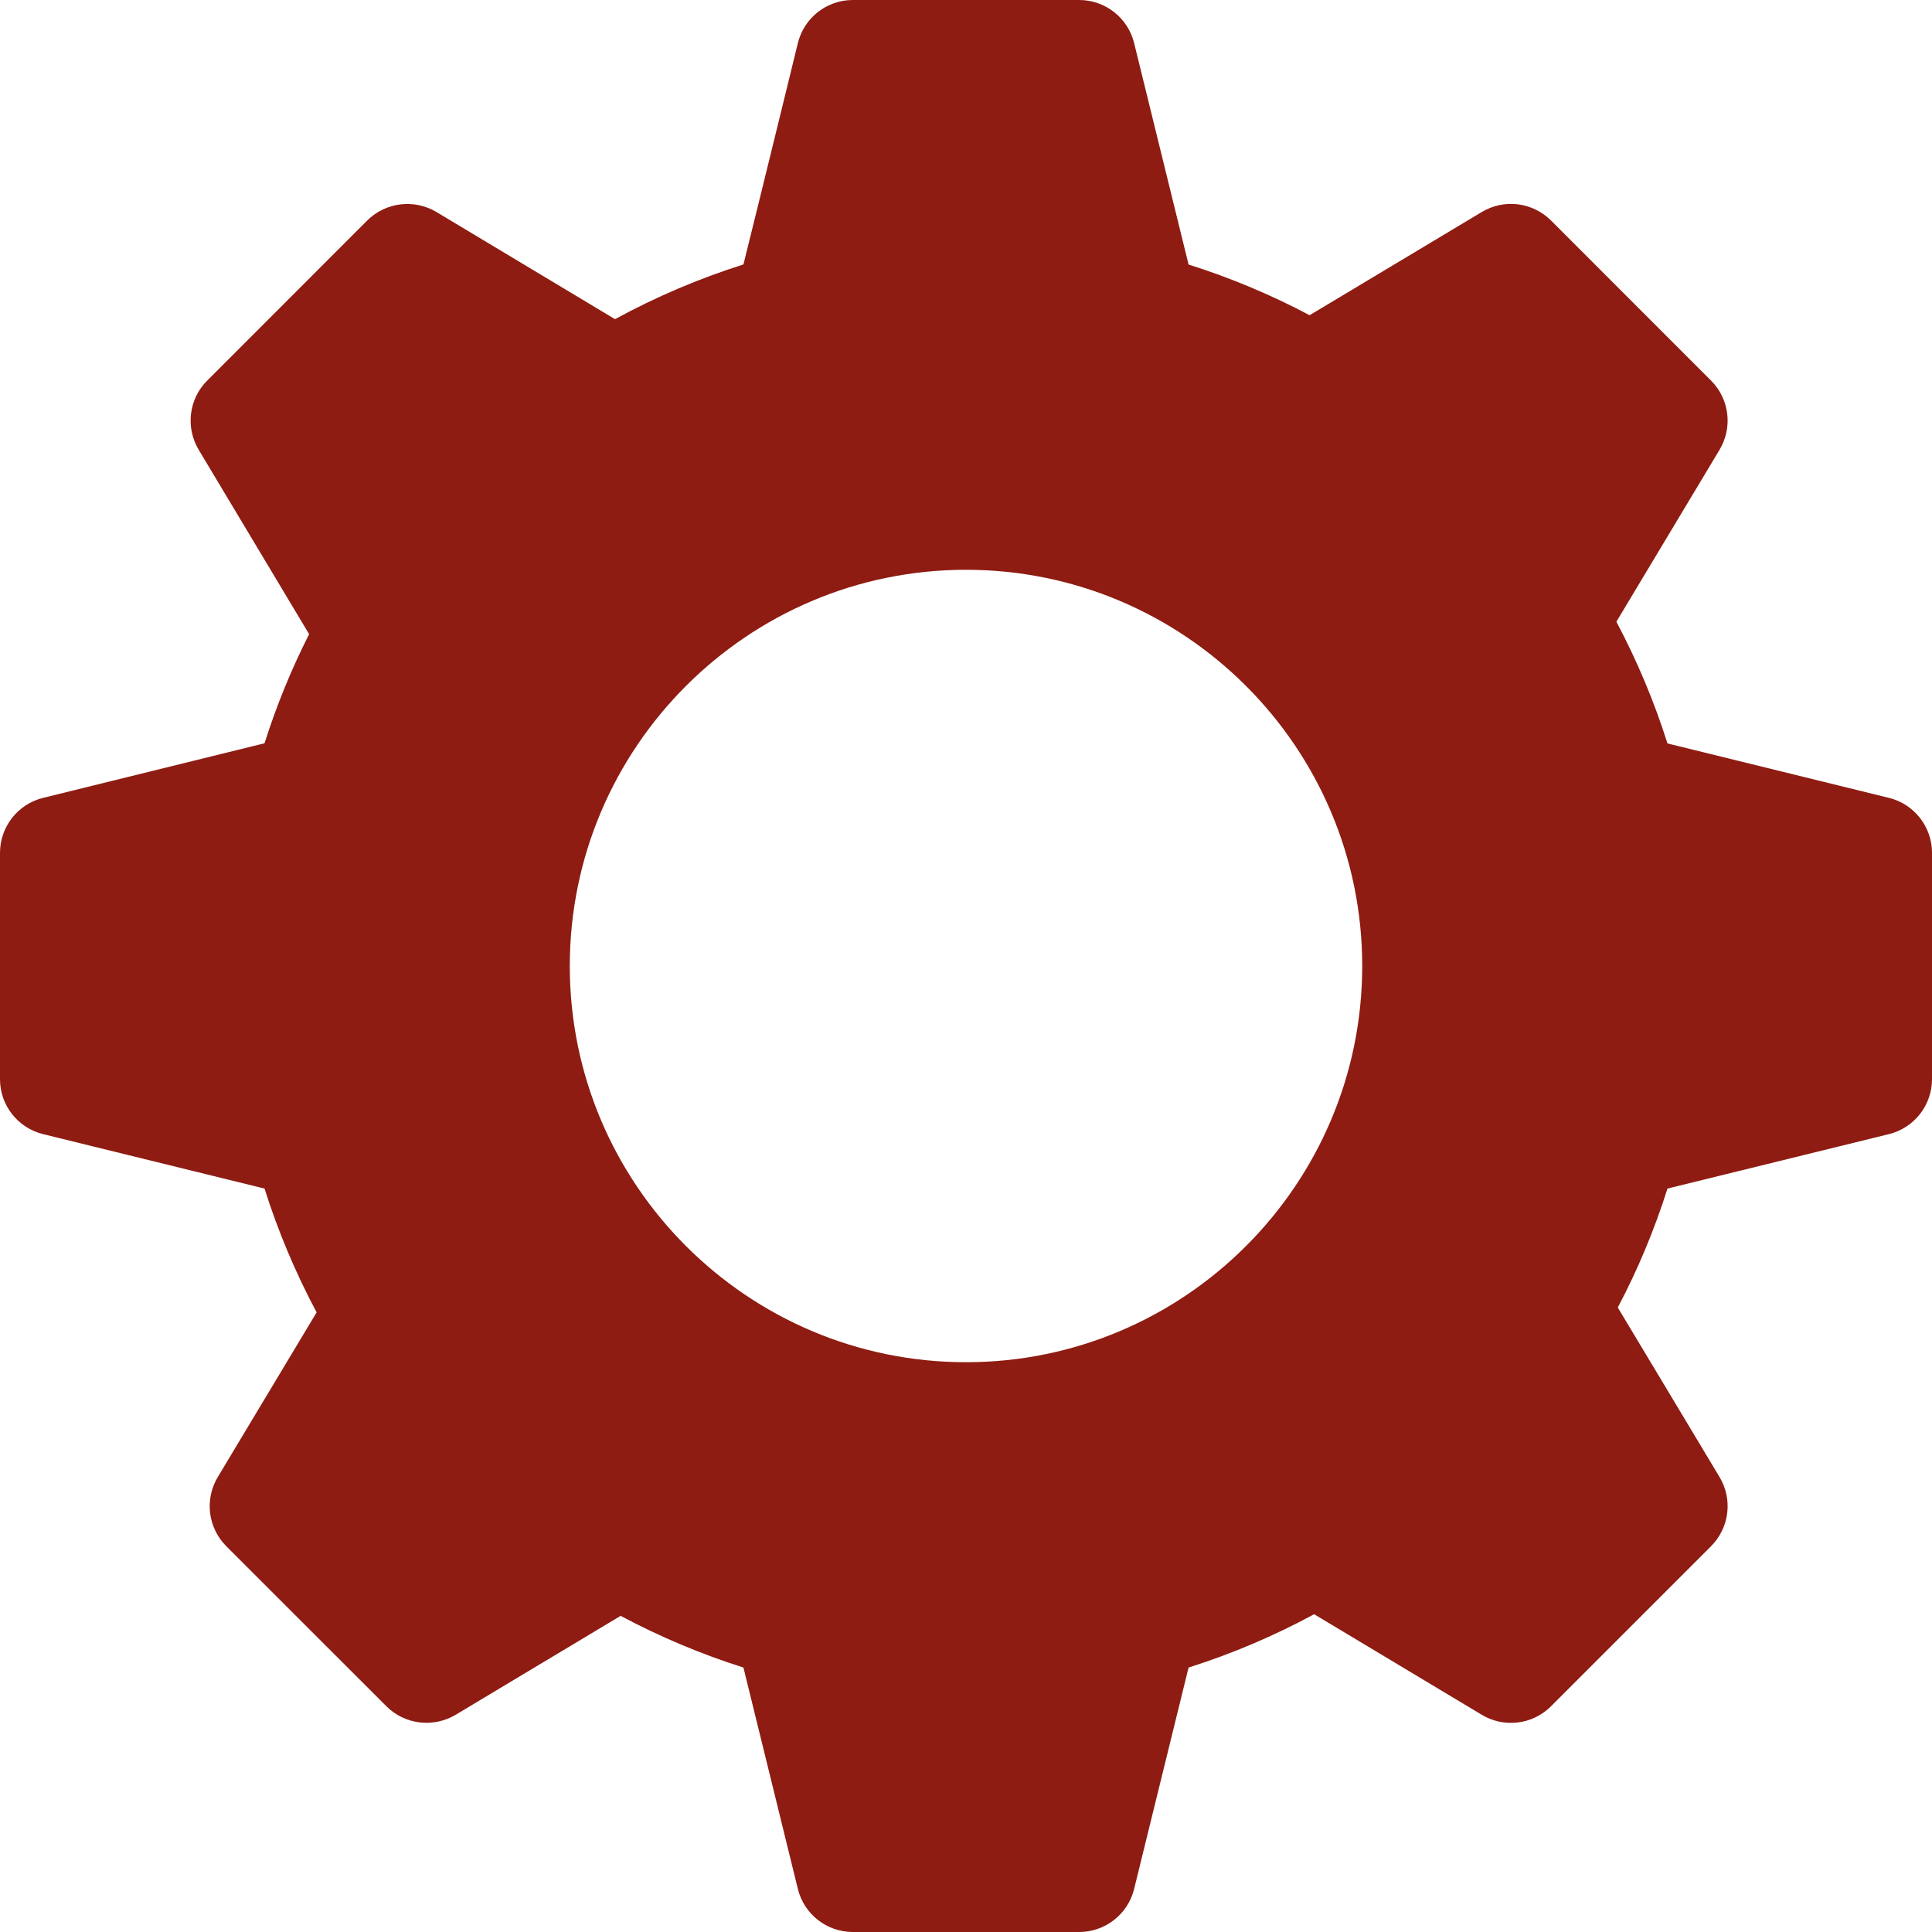 <?xml version="1.0" encoding="UTF-8"?> <svg xmlns="http://www.w3.org/2000/svg" width="25" height="25" viewBox="0 0 25 25" fill="none"> <g clip-path="url(#clip0_266_177)"> <path d="M24.445 10.325L21.577 9.62C21.405 9.076 21.183 8.549 20.916 8.045C21.346 7.328 22.251 5.82 22.251 5.82C22.335 5.679 22.37 5.515 22.35 5.353C22.33 5.191 22.256 5.04 22.141 4.925L20.07 2.853C19.954 2.738 19.803 2.664 19.641 2.644C19.479 2.624 19.315 2.659 19.175 2.743L16.946 4.079C16.445 3.813 15.921 3.594 15.38 3.423L14.675 0.555C14.636 0.397 14.544 0.256 14.415 0.155C14.287 0.055 14.128 3.83432e-05 13.965 0L11.035 0C10.699 0 10.406 0.229 10.325 0.555C10.325 0.555 9.836 2.556 9.62 3.422C9.045 3.604 8.488 3.841 7.958 4.13L5.647 2.743C5.358 2.572 4.991 2.616 4.752 2.853L2.681 4.925C2.565 5.04 2.492 5.191 2.472 5.353C2.452 5.515 2.487 5.679 2.571 5.82L4 8.206C3.77 8.66 3.577 9.132 3.423 9.618L0.555 10.325C0.397 10.364 0.256 10.456 0.155 10.585C0.055 10.713 3.22177e-05 10.872 0 11.035L0 13.965C0 14.301 0.229 14.594 0.555 14.675L3.423 15.38C3.597 15.932 3.823 16.468 4.097 16.982L2.818 19.113C2.734 19.253 2.699 19.417 2.719 19.58C2.739 19.742 2.813 19.892 2.928 20.008L5 22.079C5.237 22.316 5.606 22.361 5.895 22.19C5.895 22.19 7.329 21.33 8.031 20.909C8.539 21.18 9.071 21.404 9.62 21.578L10.325 24.445C10.406 24.771 10.699 25 11.035 25H13.965C14.128 25 14.287 24.945 14.415 24.845C14.544 24.744 14.636 24.604 14.675 24.445L15.38 21.578C15.942 21.4 16.486 21.169 17.005 20.888C17.726 21.32 19.175 22.19 19.175 22.19C19.463 22.362 19.832 22.318 20.07 22.079L22.141 20.008C22.256 19.892 22.33 19.742 22.35 19.58C22.37 19.417 22.335 19.253 22.251 19.113L20.934 16.919C21.194 16.427 21.409 15.912 21.577 15.38L24.445 14.675C24.603 14.636 24.744 14.544 24.845 14.415C24.945 14.287 25 14.128 25 13.965V11.035C25 10.872 24.945 10.713 24.845 10.585C24.744 10.456 24.604 10.364 24.445 10.325ZM12.5 17.627C9.673 17.627 7.373 15.327 7.373 12.5C7.373 9.673 9.673 7.373 12.5 7.373C15.327 7.373 17.627 9.673 17.627 12.5C17.627 15.327 15.327 17.627 12.5 17.627Z" fill="#8E1C12"></path> </g> <defs> <clipPath id="clip0_266_177"> <rect width="25" height="25" fill="white"></rect> </clipPath> </defs> </svg> 
